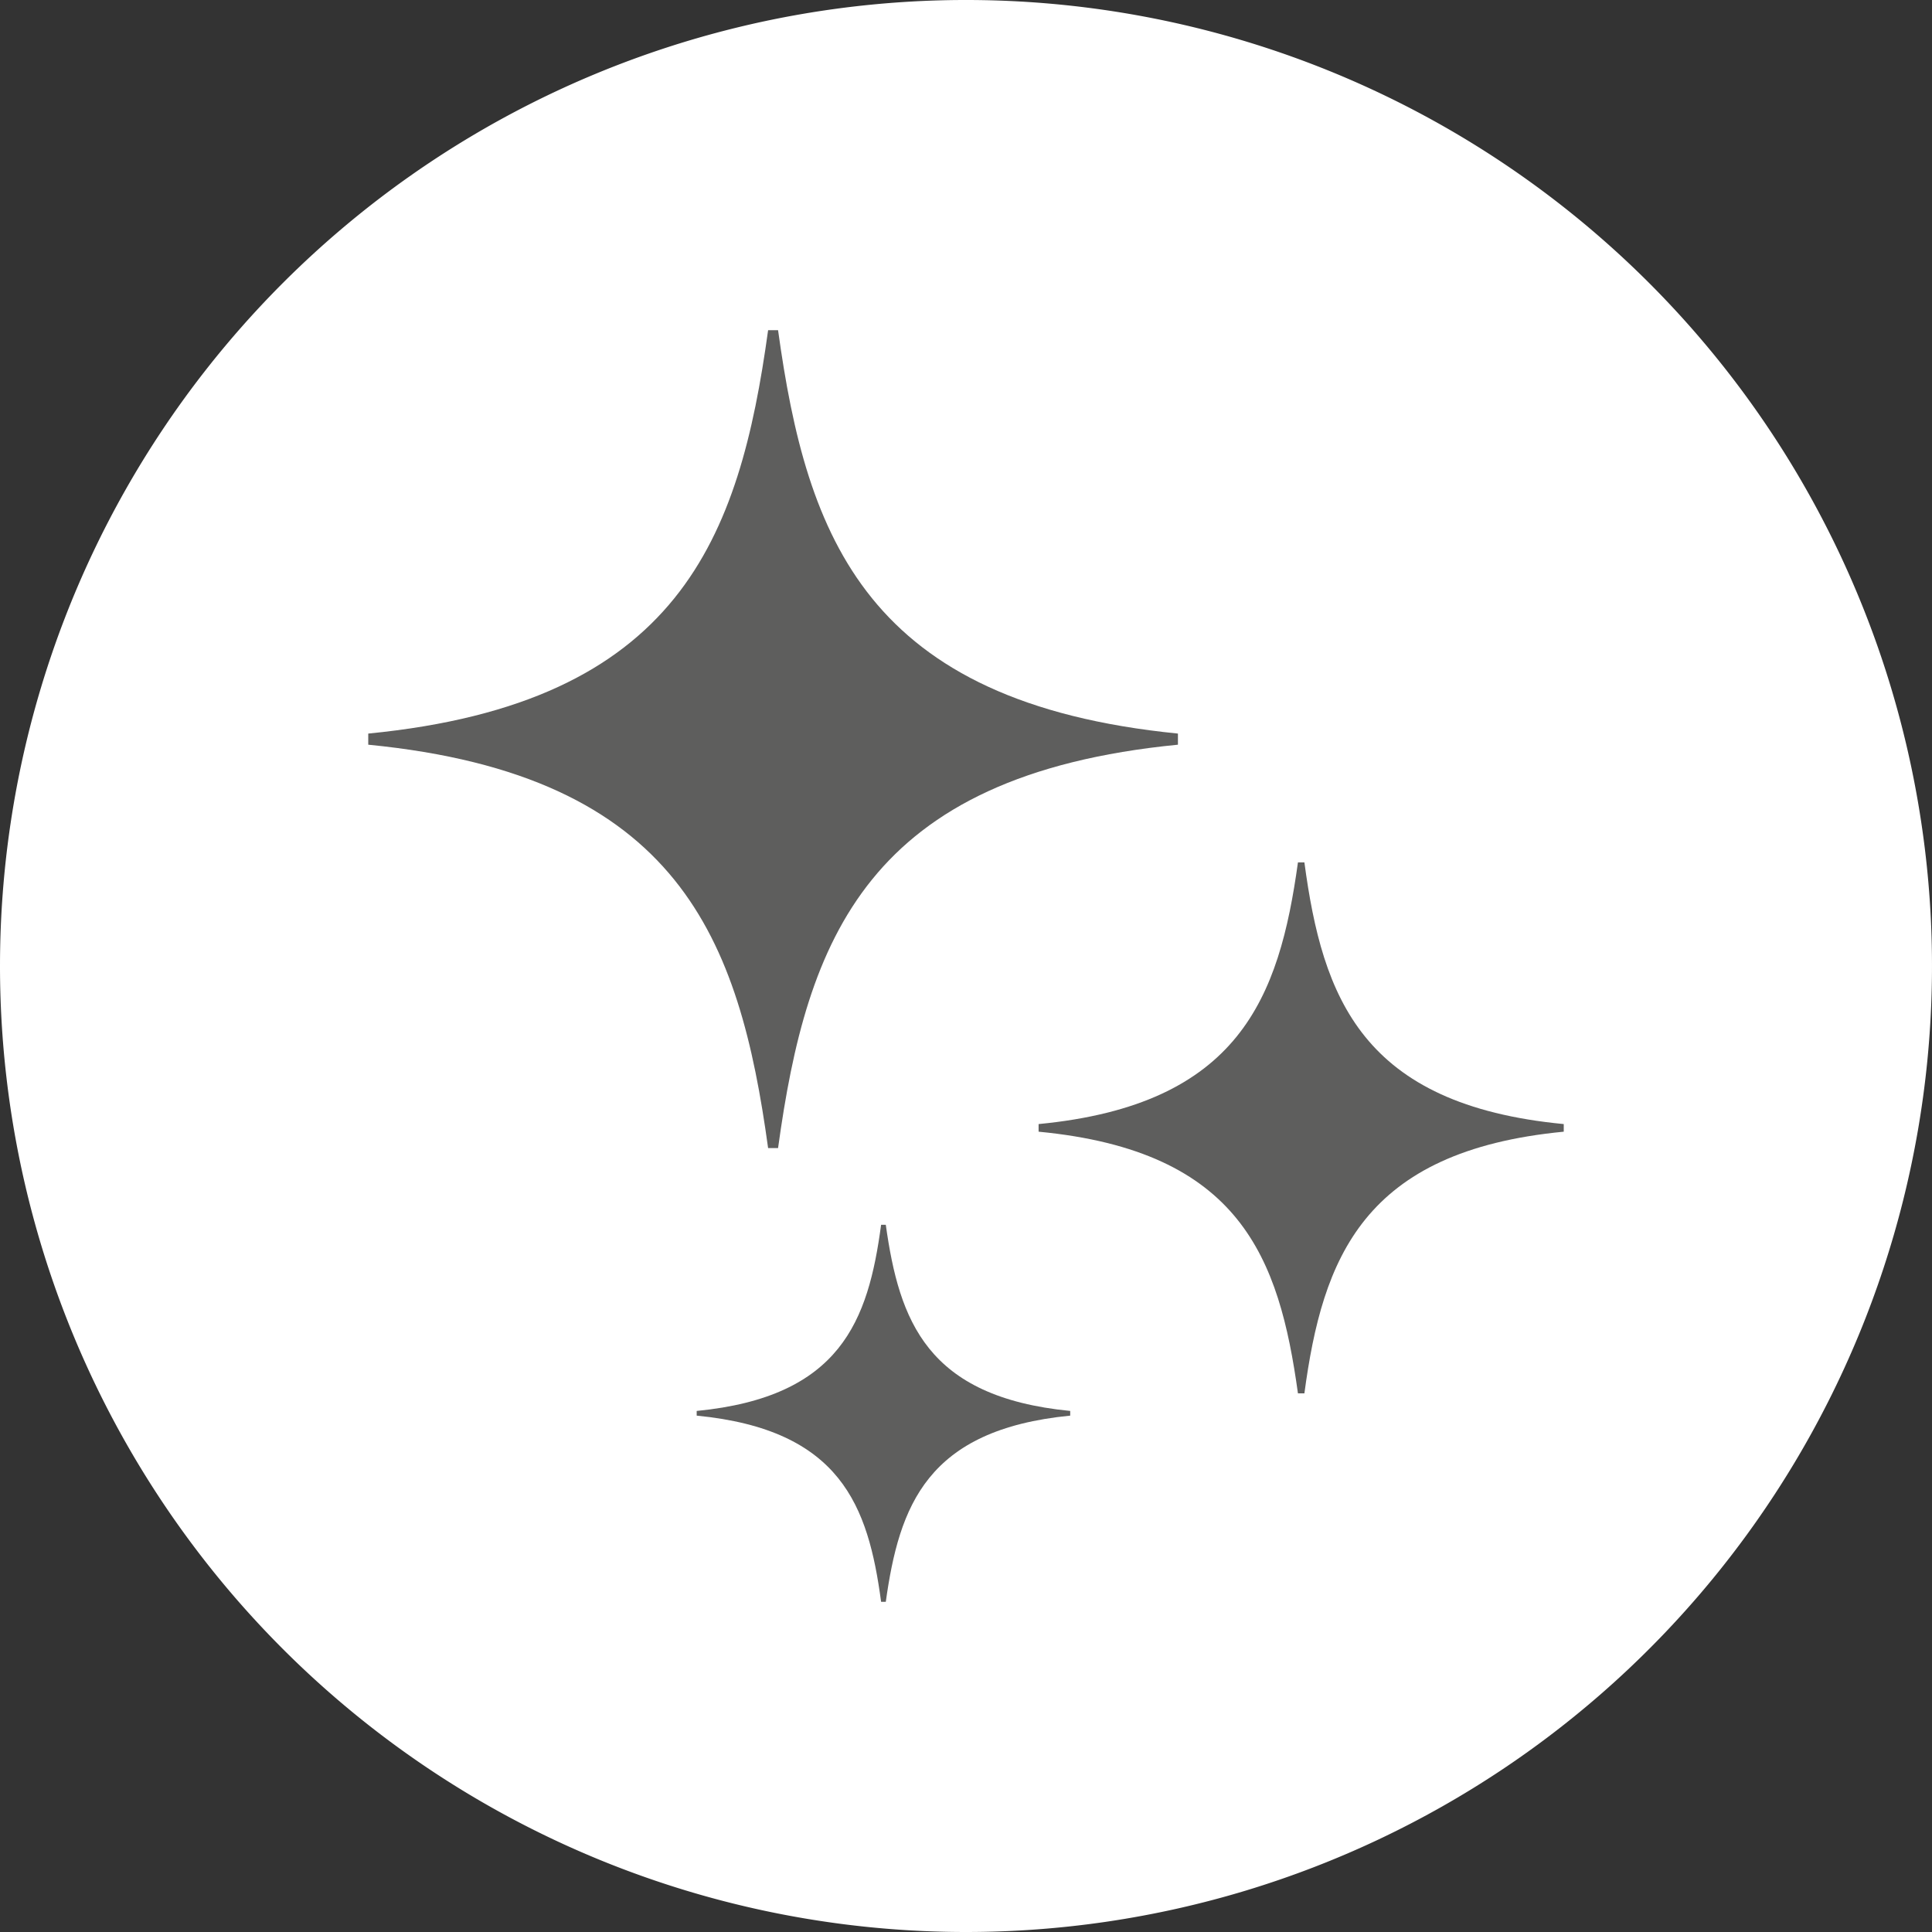 <?xml version="1.0" encoding="UTF-8"?> <svg xmlns="http://www.w3.org/2000/svg" width="33" height="33" viewBox="0 0 33 33"><rect x="0" y="0" width="33" height="33" fill="#333333" stroke="none"/><defs><style>.cls-1{fill:#fff;}.cls-2{fill:none;}.cls-3{fill:#5e5e5d;}</style></defs><title>easy clean viton_1</title><g id="Layer_2" data-name="Layer 2"><g id="Layer_1-2" data-name="Layer 1"><path class="cls-1" d="M16.5,33A16.5,16.5,0,1,0,0,16.5,16.5,16.5,0,0,0,16.5,33"></path><circle class="cls-2" cx="16.5" cy="16.5" r="16.5"></circle><path class="cls-3" d="M13.29,5.64h-.17c-.49,3.55-1.51,6.37-6.83,6.89v.19c5.32.52,6.34,3.33,6.83,6.89h.17c.49-3.56,1.51-6.37,6.83-6.89v-.19C14.8,12,13.78,9.19,13.29,5.64"></path><path class="cls-3" d="M22.28,14.73h-.11c-.32,2.31-1,4.14-4.43,4.47v.13c3.45.33,4.11,2.16,4.43,4.47h.11c.31-2.31,1-4.14,4.43-4.47V19.2c-3.45-.33-4.12-2.16-4.43-4.47"></path><path class="cls-3" d="M15.13,20.92h-.08c-.22,1.64-.69,2.94-3.15,3.18v.08c2.46.24,2.93,1.54,3.15,3.18h.08c.23-1.64.7-2.94,3.15-3.18V24.1c-2.45-.24-2.92-1.54-3.15-3.18"></path></g></g></svg> 